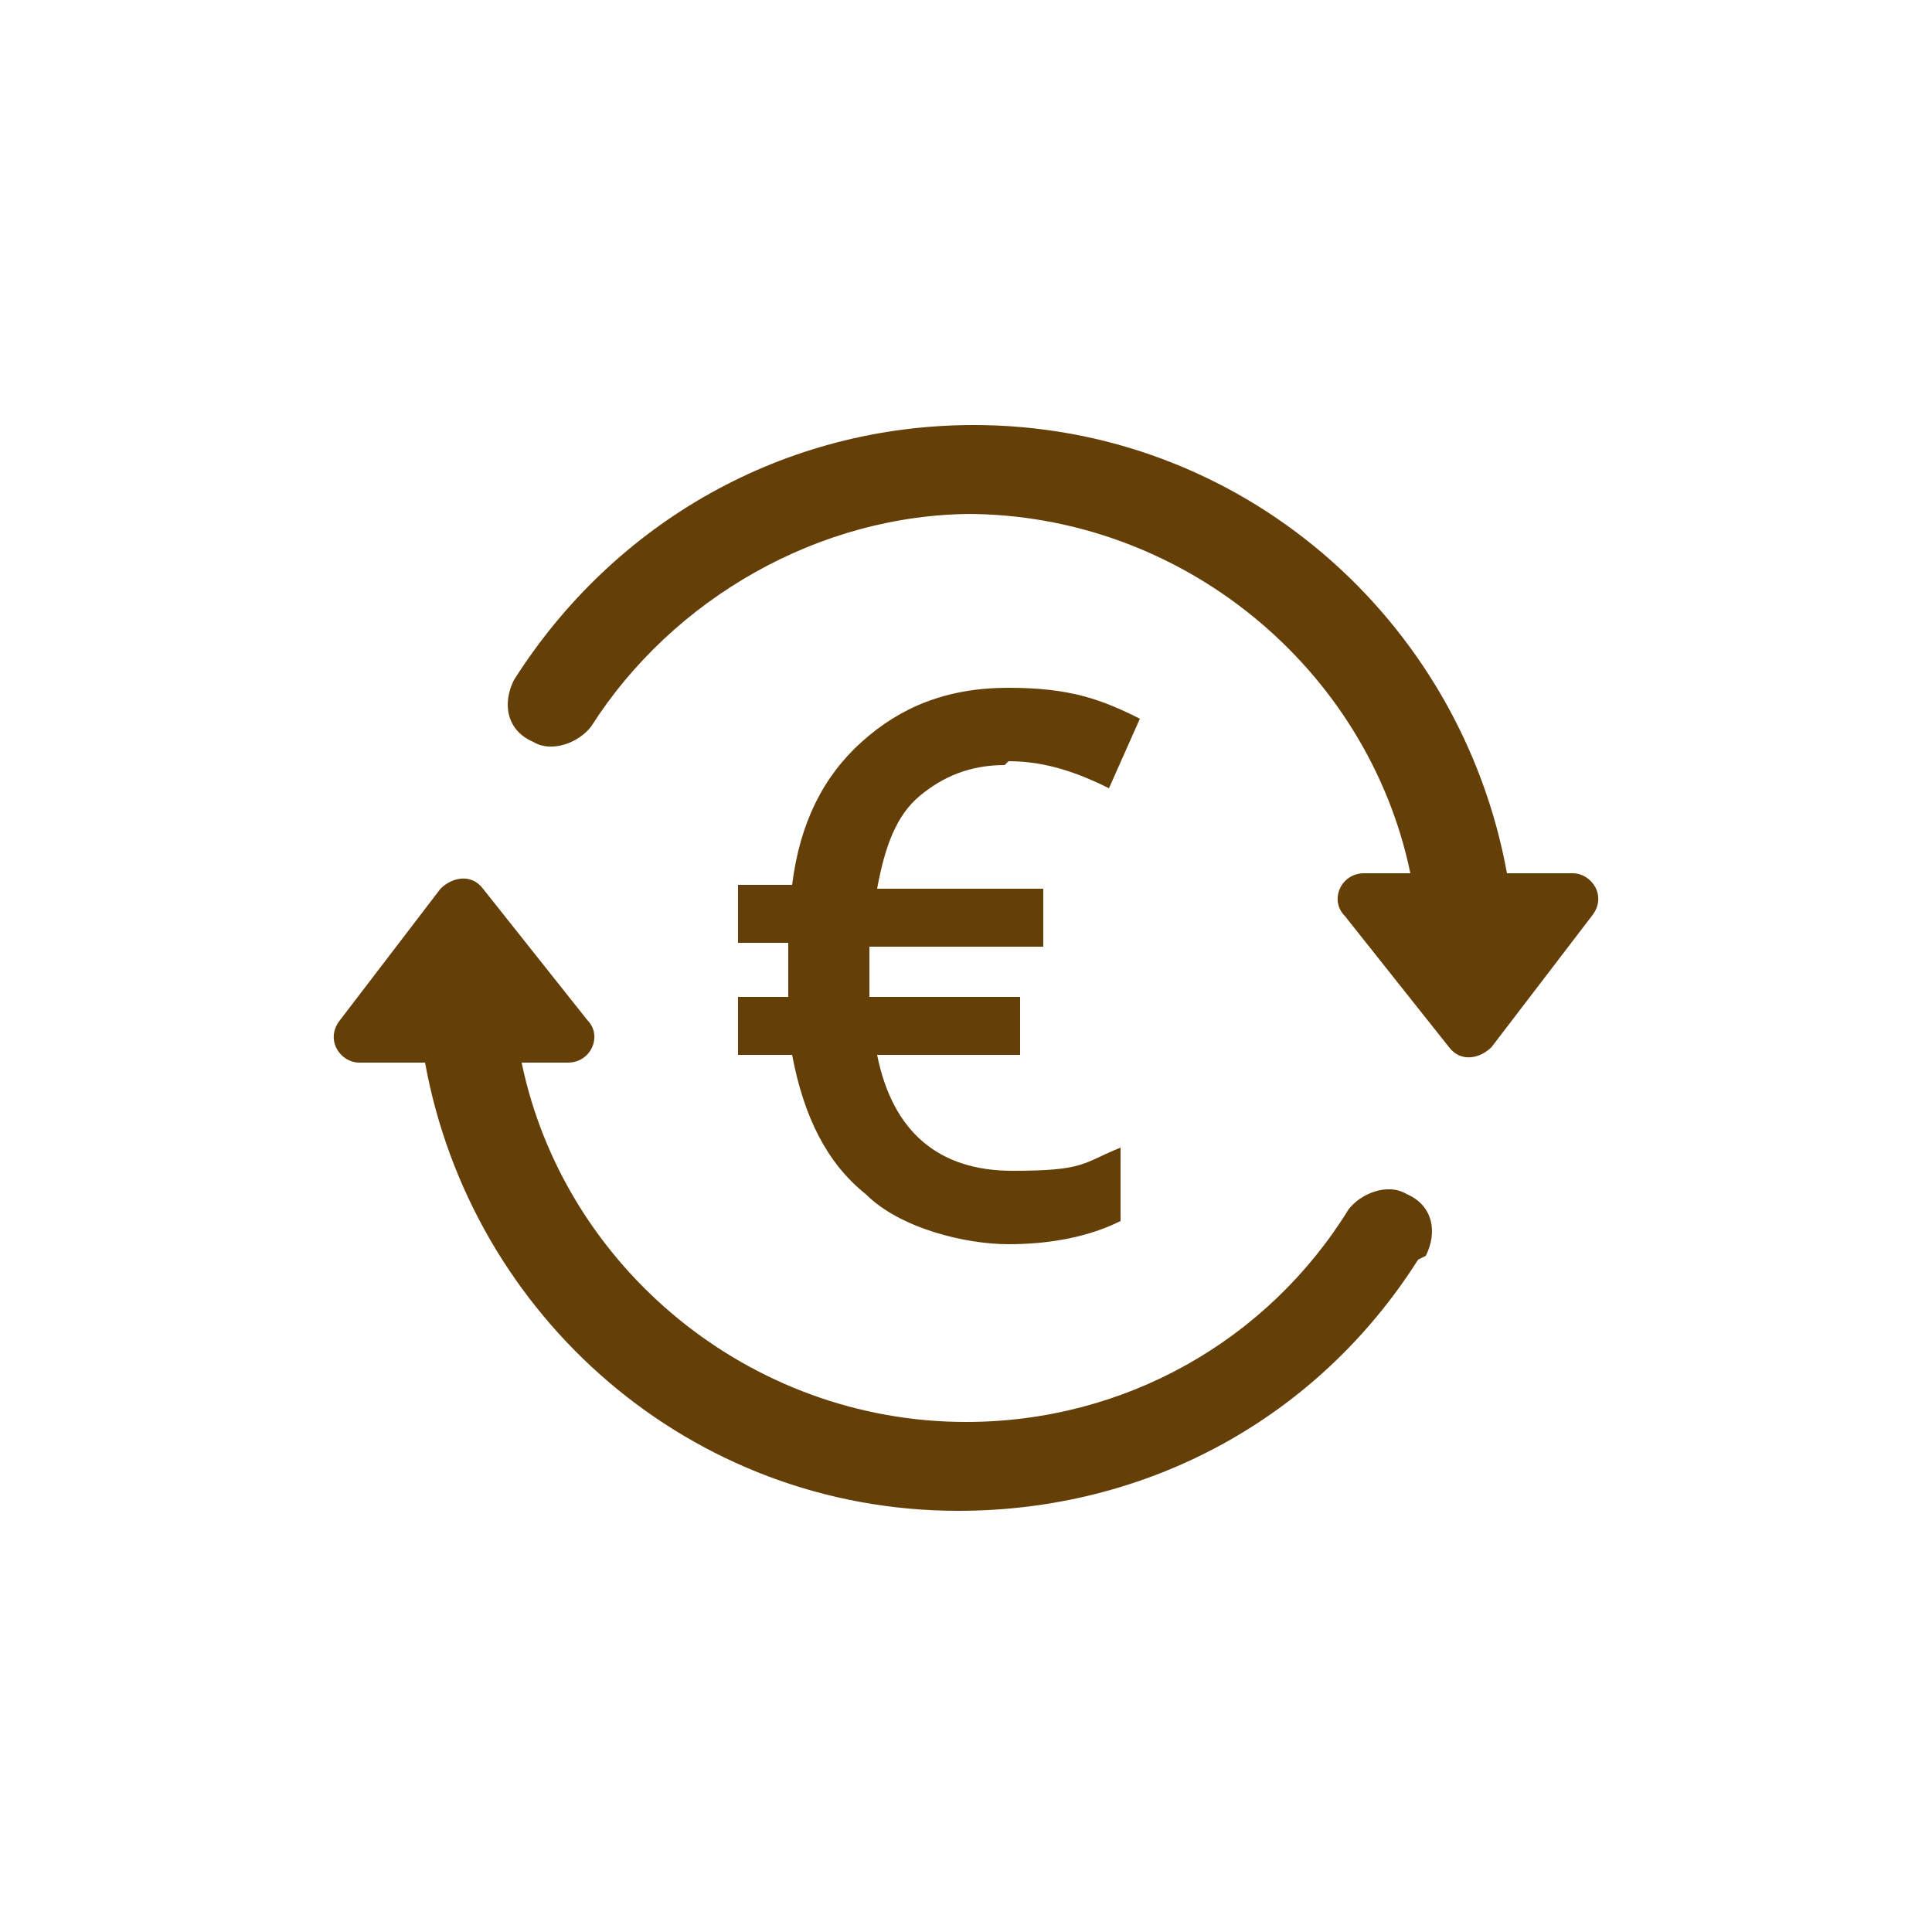 <?xml version="1.0" encoding="UTF-8"?>
<svg id="Calque_1" xmlns="http://www.w3.org/2000/svg" width="50" height="50" version="1.1" viewBox="0 0 50 50">
  <!-- Generator: Adobe Illustrator 29.2.1, SVG Export Plug-In . SVG Version: 2.1.0 Build 116)  -->
  <defs>
    <style>
      .st0 {
        fill: #653f08;
      }
    </style>
  </defs>
  <g>
    <path class="st0" d="M36.9,32.5c.3-.6.2-1.3-.5-1.6-.5-.3-1.2,0-1.5.4-2.1,3.4-5.8,5.5-9.9,5.5-5.6,0-10.4-4-11.5-9.3h1.2c.6,0,.9-.7.5-1.1l-2.7-3.4c-.3-.4-.8-.3-1.1,0l-2.6,3.4c-.4.5,0,1.1.5,1.1h1.7c1.2,6.6,6.9,11.6,13.8,11.6,4.9,0,9.3-2.4,11.9-6.5Z"/>
    <path class="st0" d="M25,13.3c5.6,0,10.4,4,11.5,9.3h-1.2c-.6,0-.9.7-.5,1.1l2.7,3.4c.3.4.8.3,1.1,0l2.6-3.4c.4-.5,0-1.1-.5-1.1h-1.7c-1.2-6.6-6.9-11.6-13.8-11.6-4.9,0-9.3,2.5-11.9,6.6-.3.6-.2,1.3.5,1.6.5.3,1.2,0,1.5-.4,2.1-3.3,5.9-5.5,9.9-5.5Z"/>
  </g>
  <path class="st0" d="M26,19.8c-.9,0-1.6.3-2.2.8-.6.5-.9,1.3-1.1,2.4h4.3v1.5h-4.5v.4s0,.5,0,.5v.4h3.9v1.5h-3.7c.4,2,1.6,3,3.5,3s1.8-.2,2.8-.6v1.9c-.8.4-1.8.6-2.9.6s-2.8-.4-3.7-1.3c-1-.8-1.6-2-1.9-3.6h-1.4v-1.5h1.3v-.4s0-.4,0-.4v-.6s-1.3,0-1.3,0v-1.5h1.4c.2-1.6.8-2.8,1.8-3.7,1-.9,2.2-1.4,3.8-1.4s2.4.3,3.4.8l-.8,1.8c-1-.5-1.8-.7-2.6-.7Z"/>
</svg>